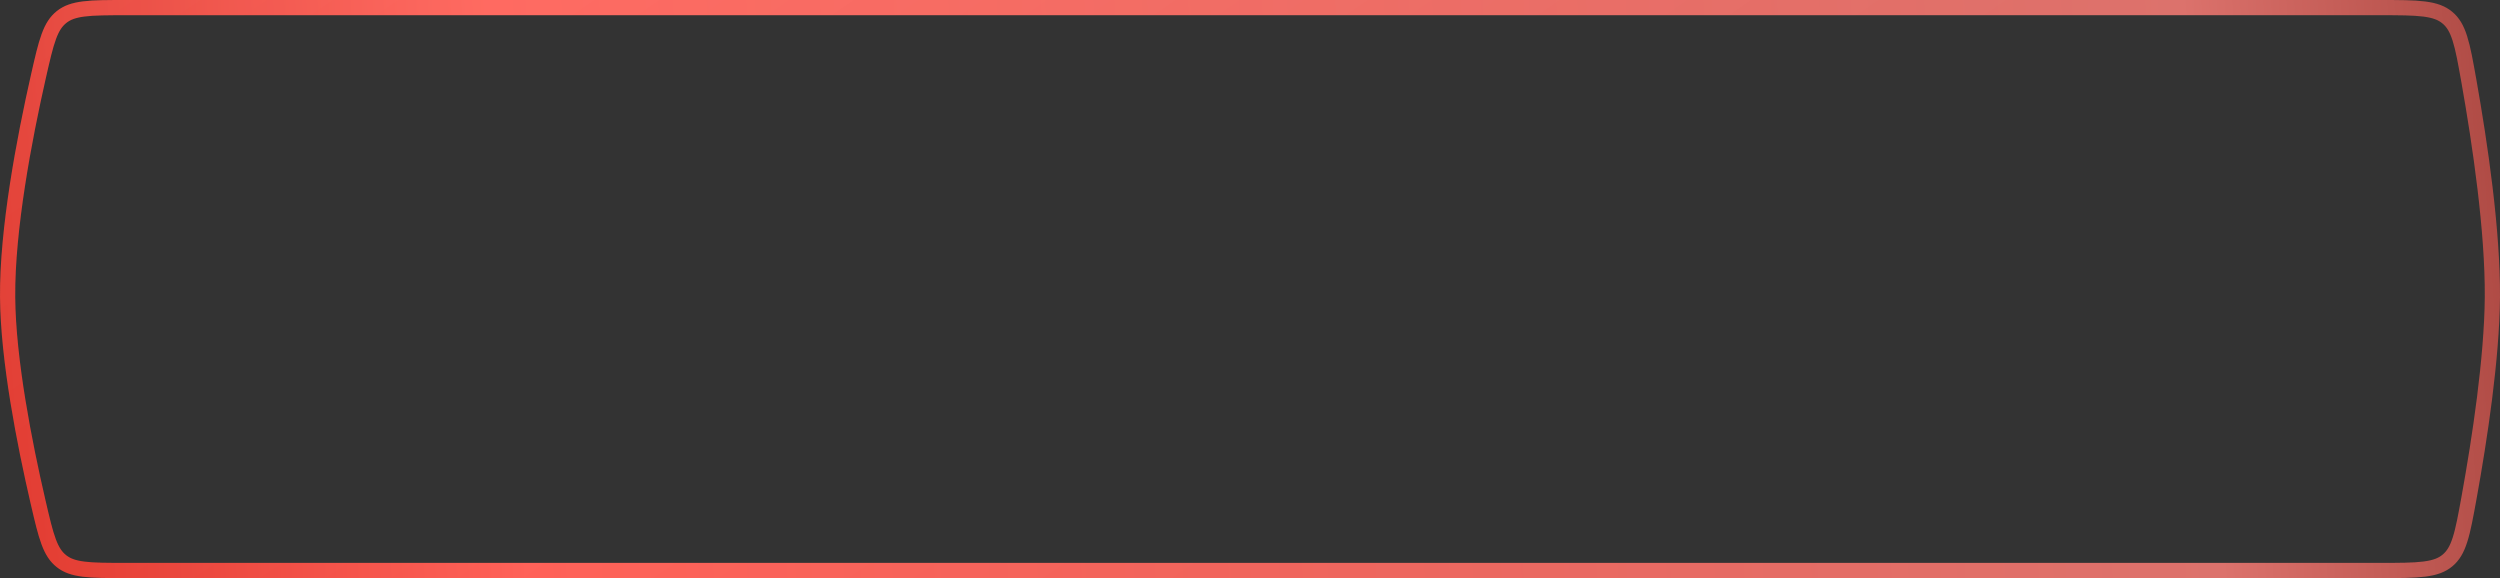 <?xml version="1.0" encoding="UTF-8"?> <svg xmlns="http://www.w3.org/2000/svg" width="493" height="114" viewBox="0 0 493 114" fill="none"><rect x="0" y="0" width="493" height="114" fill="#333333" stroke="none"/> <path d="M7.581 15.048C8.371 11.562 8.935 9.087 9.627 7.202C10.301 5.366 11.05 4.226 12.137 3.358C13.216 2.497 14.52 2.015 16.535 1.762C18.596 1.503 21.239 1.5 24.946 1.5H469.218C473.12 1.5 475.905 1.503 478.067 1.78C480.183 2.051 481.534 2.567 482.63 3.485C483.733 4.41 484.47 5.628 485.093 7.598C485.733 9.618 486.207 12.269 486.868 15.996C489.066 28.375 491.596 45.572 491.497 58.606C491.405 70.641 489.016 86.421 486.912 98.048C486.239 101.765 485.758 104.41 485.114 106.425C484.486 108.39 483.747 109.604 482.646 110.524C481.551 111.438 480.202 111.952 478.091 112.221C475.934 112.497 473.156 112.5 469.263 112.5H24.863C21.174 112.5 18.545 112.497 16.492 112.24C14.487 111.989 13.187 111.511 12.111 110.656C11.026 109.794 10.276 108.662 9.597 106.839C8.899 104.968 8.325 102.51 7.521 99.048C4.803 87.342 1.603 70.985 1.503 58.605C1.394 45.239 4.762 27.481 7.581 15.048Z" stroke="url(#paint0_linear_1_6228)" stroke-width="3"></path> <path d="M7.581 15.048C8.371 11.562 8.935 9.087 9.627 7.202C10.301 5.366 11.05 4.226 12.137 3.358C13.216 2.497 14.52 2.015 16.535 1.762C18.596 1.503 21.239 1.5 24.946 1.5H469.218C473.12 1.5 475.905 1.503 478.067 1.78C480.183 2.051 481.534 2.567 482.63 3.485C483.733 4.41 484.47 5.628 485.093 7.598C485.733 9.618 486.207 12.269 486.868 15.996C489.066 28.375 491.596 45.572 491.497 58.606C491.405 70.641 489.016 86.421 486.912 98.048C486.239 101.765 485.758 104.41 485.114 106.425C484.486 108.39 483.747 109.604 482.646 110.524C481.551 111.438 480.202 111.952 478.091 112.221C475.934 112.497 473.156 112.5 469.263 112.5H24.863C21.174 112.5 18.545 112.497 16.492 112.24C14.487 111.989 13.187 111.511 12.111 110.656C11.026 109.794 10.276 108.662 9.597 106.839C8.899 104.968 8.325 102.51 7.521 99.048C4.803 87.342 1.603 70.985 1.503 58.605C1.394 45.239 4.762 27.481 7.581 15.048Z" stroke="url(#paint1_radial_1_6228)" stroke-opacity="0.2" stroke-width="3" style="mix-blend-mode:overlay"></path> <defs> <linearGradient id="paint0_linear_1_6228" x1="2.66182e-06" y1="85.5" x2="980.027" y2="15.453" gradientUnits="userSpaceOnUse"> <stop stop-color="#DF2C21"></stop> <stop offset="0.104" stop-color="#FF5B51"></stop> <stop offset="0.443" stop-color="#DC726C"></stop> <stop offset="0.505" stop-color="#AE4A44"></stop> <stop offset="0.734" stop-color="#FF5146"></stop> <stop offset="0.87" stop-color="#B12A21"></stop> <stop offset="0.87" stop-color="#A5261E"></stop> <stop offset="1" stop-color="#A3170E"></stop> </linearGradient> <radialGradient id="paint1_radial_1_6228" cx="0" cy="0" r="1" gradientUnits="userSpaceOnUse" gradientTransform="translate(66.722 -212.511) rotate(54.617) scale(365.525 2531.44)"> <stop stop-color="white"></stop> <stop offset="1" stop-color="white" stop-opacity="0"></stop> </radialGradient> </defs> </svg> 
